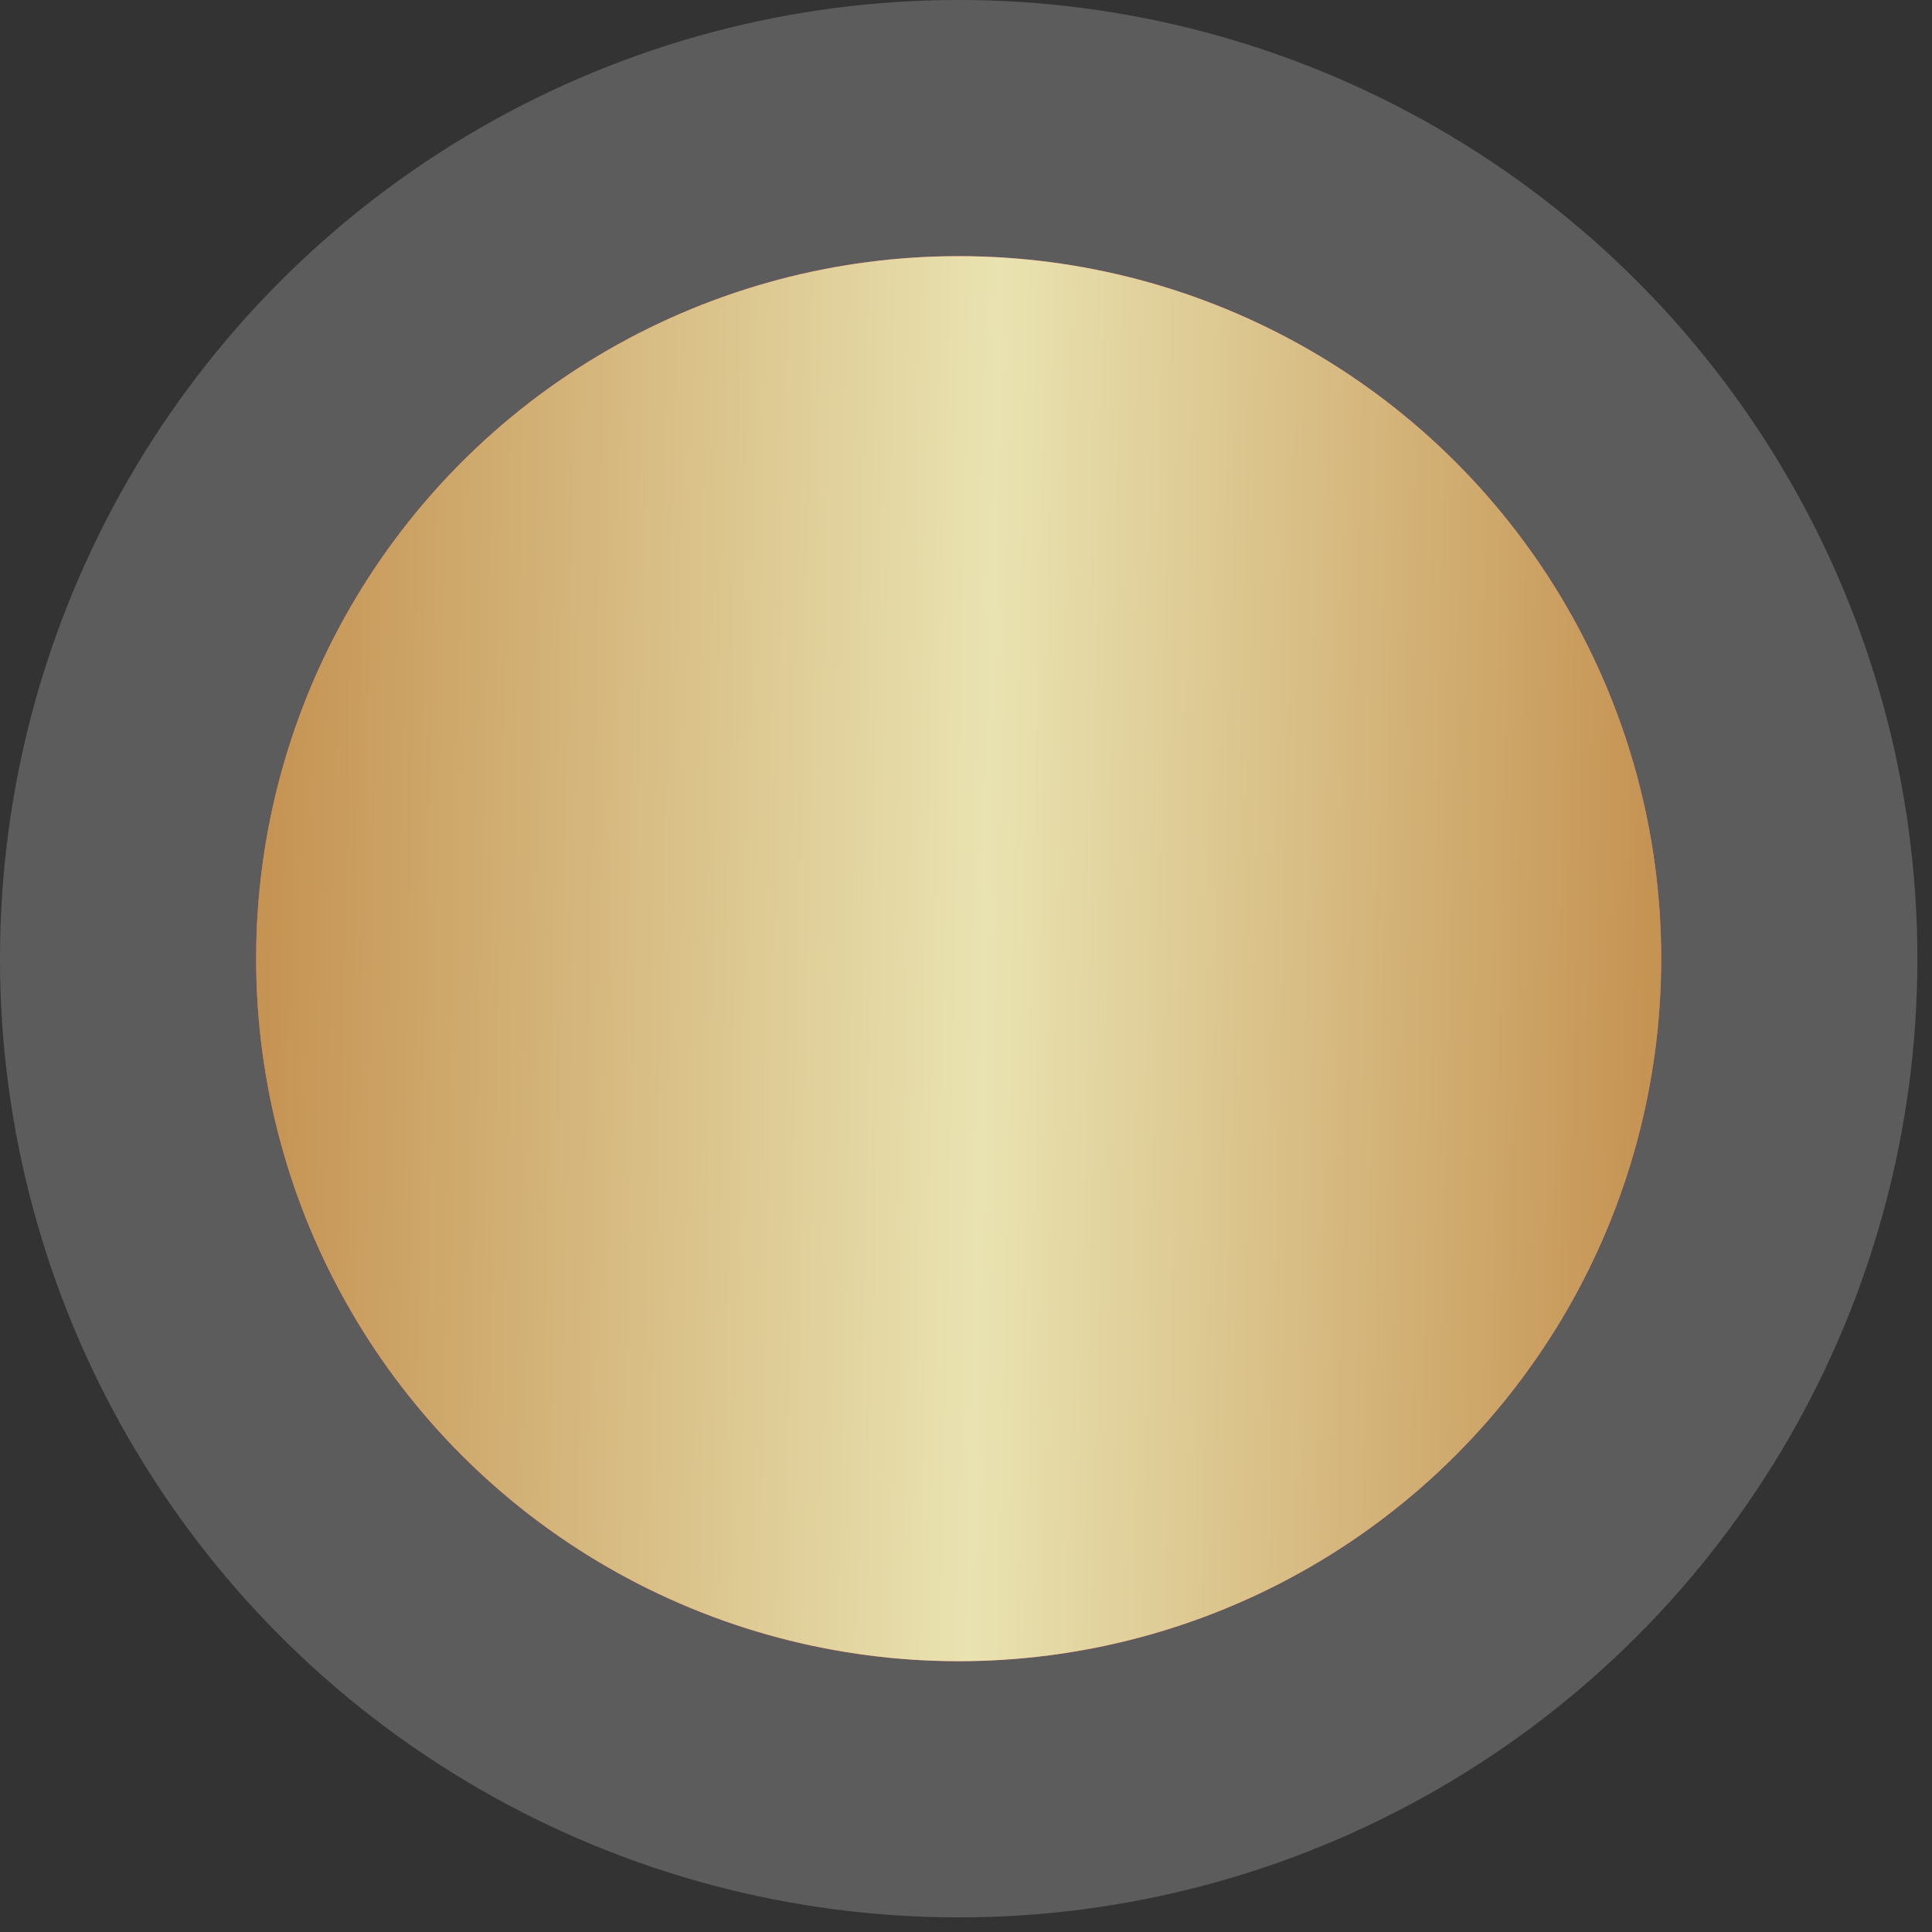 <?xml version="1.0" encoding="UTF-8"?> <svg xmlns="http://www.w3.org/2000/svg" width="33" height="33" viewBox="0 0 33 33" fill="none"><rect x="0" y="0" width="33" height="33" fill="#333333" stroke="none"/><g data-figma-bg-blur-radius="9.375"><circle cx="16.375" cy="16.375" r="12" fill="url(#paint0_radial_15_41409)"></circle><circle cx="16.375" cy="16.375" r="12" fill="url(#paint1_linear_15_41409)"></circle><circle cx="16.375" cy="16.375" r="14.188" stroke="white" stroke-opacity="0.2" stroke-width="4.375"></circle></g><defs><clipPath id="bgblur_0_15_41409_clip_path" transform="translate(9.375 9.375)"><circle cx="16.375" cy="16.375" r="12"></circle></clipPath><radialGradient id="paint0_radial_15_41409" cx="0" cy="0" r="1" gradientUnits="userSpaceOnUse" gradientTransform="translate(16.375 4.375) rotate(90) scale(24)"><stop stop-color="#F84A5E"></stop><stop offset="1" stop-color="#F84A4D"></stop></radialGradient><linearGradient id="paint1_linear_15_41409" x1="4.375" y1="4.375" x2="28.808" y2="4.916" gradientUnits="userSpaceOnUse"><stop stop-color="#C49150"></stop><stop offset="0.52" stop-color="#E9E3B1"></stop><stop offset="1" stop-color="#C49150"></stop></linearGradient></defs></svg> 